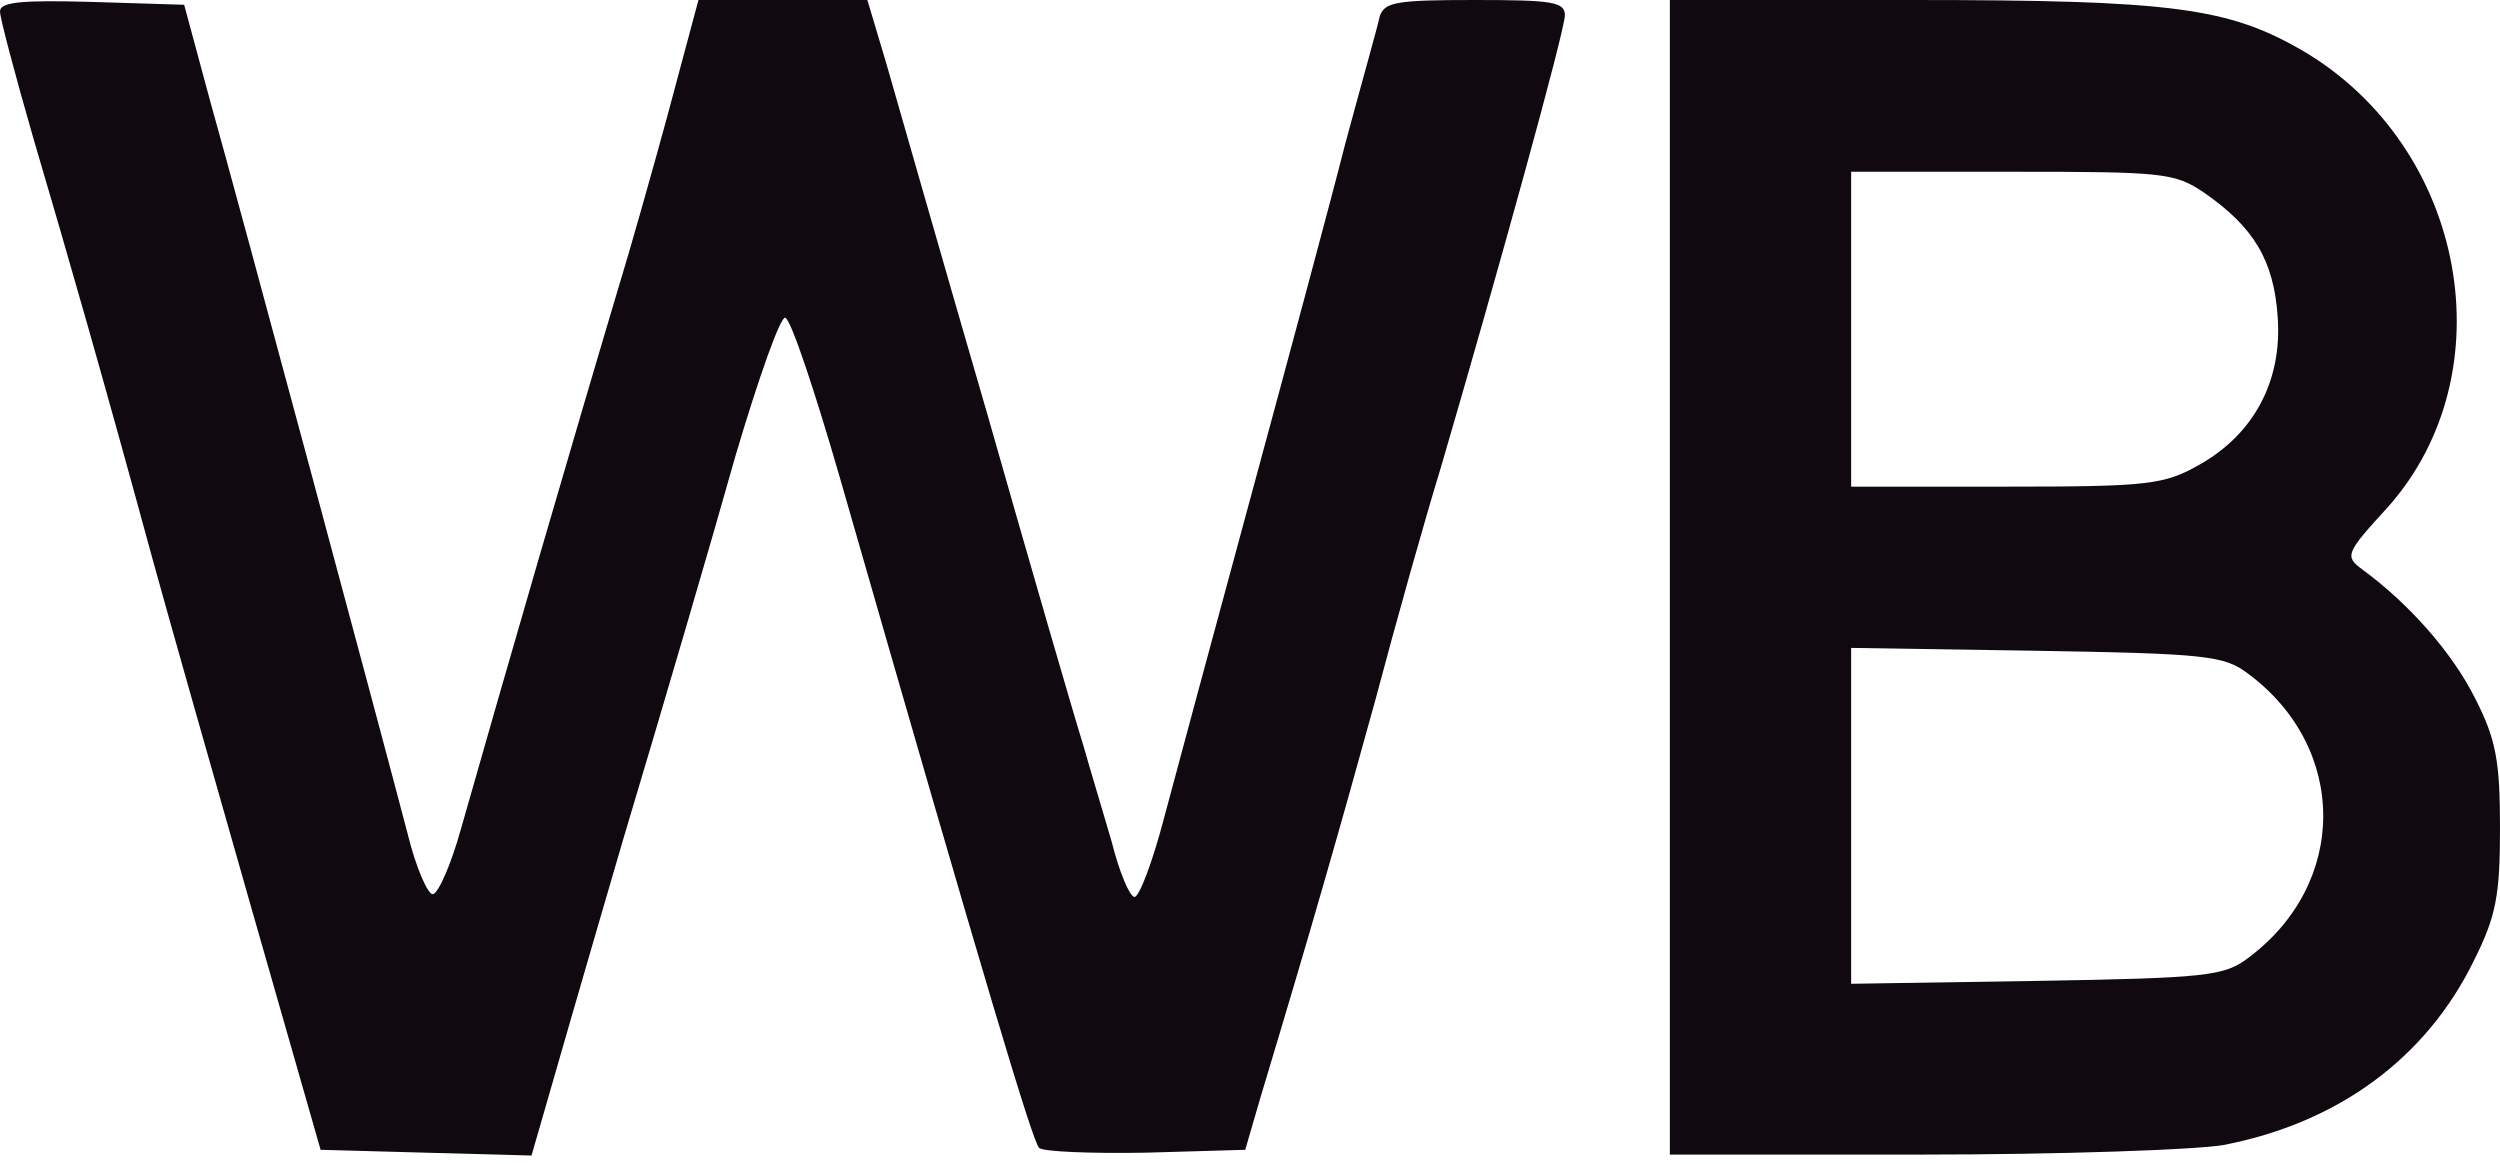 <?xml version="1.0" encoding="UTF-8"?> <svg xmlns="http://www.w3.org/2000/svg" width="131" height="61" viewBox="0 0 131 61" fill="none"><path d="M0 0.6C0 0.95 0.8 3.95 1.75 7.25C3.55 13.35 5.45 19.95 8.05 29.5C8.85 32.4 11.15 40.5 13.15 47.5L16.8 60.25L22.3 60.4L27.85 60.55L28.4 58.65C28.7 57.6 30.6 51 32.65 44C34.75 37 37.4 27.95 38.55 23.85C39.75 19.8 40.9 16.55 41.15 16.65C41.45 16.75 42.7 20.5 44 25C51.7 51.8 54.1 59.8 54.45 60.15C54.65 60.35 57.2 60.45 60.05 60.4L65.25 60.25L66.05 57.5C68.75 48.55 70.2 43.45 72.05 36.75C73.15 32.6 74.7 27.1 75.5 24.5C78.5 14.25 82 1.6 82 0.8C82 0.1 81.35 4.79259e-05 77.3 4.79259e-05C73.2 4.79259e-05 72.55 0.1 72.3 0.85C72.2 1.35 71.35 4.35 70.5 7.5C69.7 10.65 67.45 19 65.55 26C63.65 33 61.6 40.6 61 42.85C60.4 45.15 59.7 47 59.45 47C59.2 47 58.65 45.7 58.25 44.1C57.8 42.55 57.1 40.25 56.75 39C56.35 37.75 54.1 30 51.75 21.75C49.35 13.5 47 5.25 46.45 3.35L45.45 4.79259e-05H41.05H36.6L35.5 4.1C34.9 6.4 33.75 10.5 32.95 13.25C29.65 24.3 26.6 34.85 24.15 43.45C23.65 45.25 23 46.75 22.7 46.85C22.45 46.95 21.8 45.5 21.35 43.65C19.95 38.3 12.55 10.75 11 5.25L9.65 0.25L4.8 0.1C1.15 4.79259e-05 0 0.1 0 0.6Z" fill="#10090F"></path><path d="M87.5 30.25V60.5H100.7C107.95 60.5 115.05 60.25 116.5 60C122.5 58.85 127.15 55.45 129.65 50.3C130.8 48 131 46.9 131 43.4C131 39.9 130.8 38.75 129.7 36.6C128.5 34.2 126.25 31.65 123.8 29.85C122.85 29.15 122.9 29 125.1 26.6C131.4 19.55 129.25 7.7 120.65 2.65C116.75 0.4 113.85 -9.0152e-07 100.15 -9.0152e-07H87.5V30.25ZM115.5 10.1C118.1 11.9 119.15 13.65 119.35 16.6C119.6 19.95 118.1 22.75 115.25 24.35C113.4 25.4 112.6 25.5 105.15 25.5H97V17.25V9H105.45C113.35 9 113.95 9.05 115.5 10.1ZM117.8 35.3C123.05 39.2 123.05 46.3 117.8 50.2C116.55 51.15 115.6 51.25 106.7 51.4L97 51.55V42.75V33.95L106.7 34.1C115.6 34.25 116.55 34.35 117.8 35.3Z" fill="#10090F"></path></svg> 